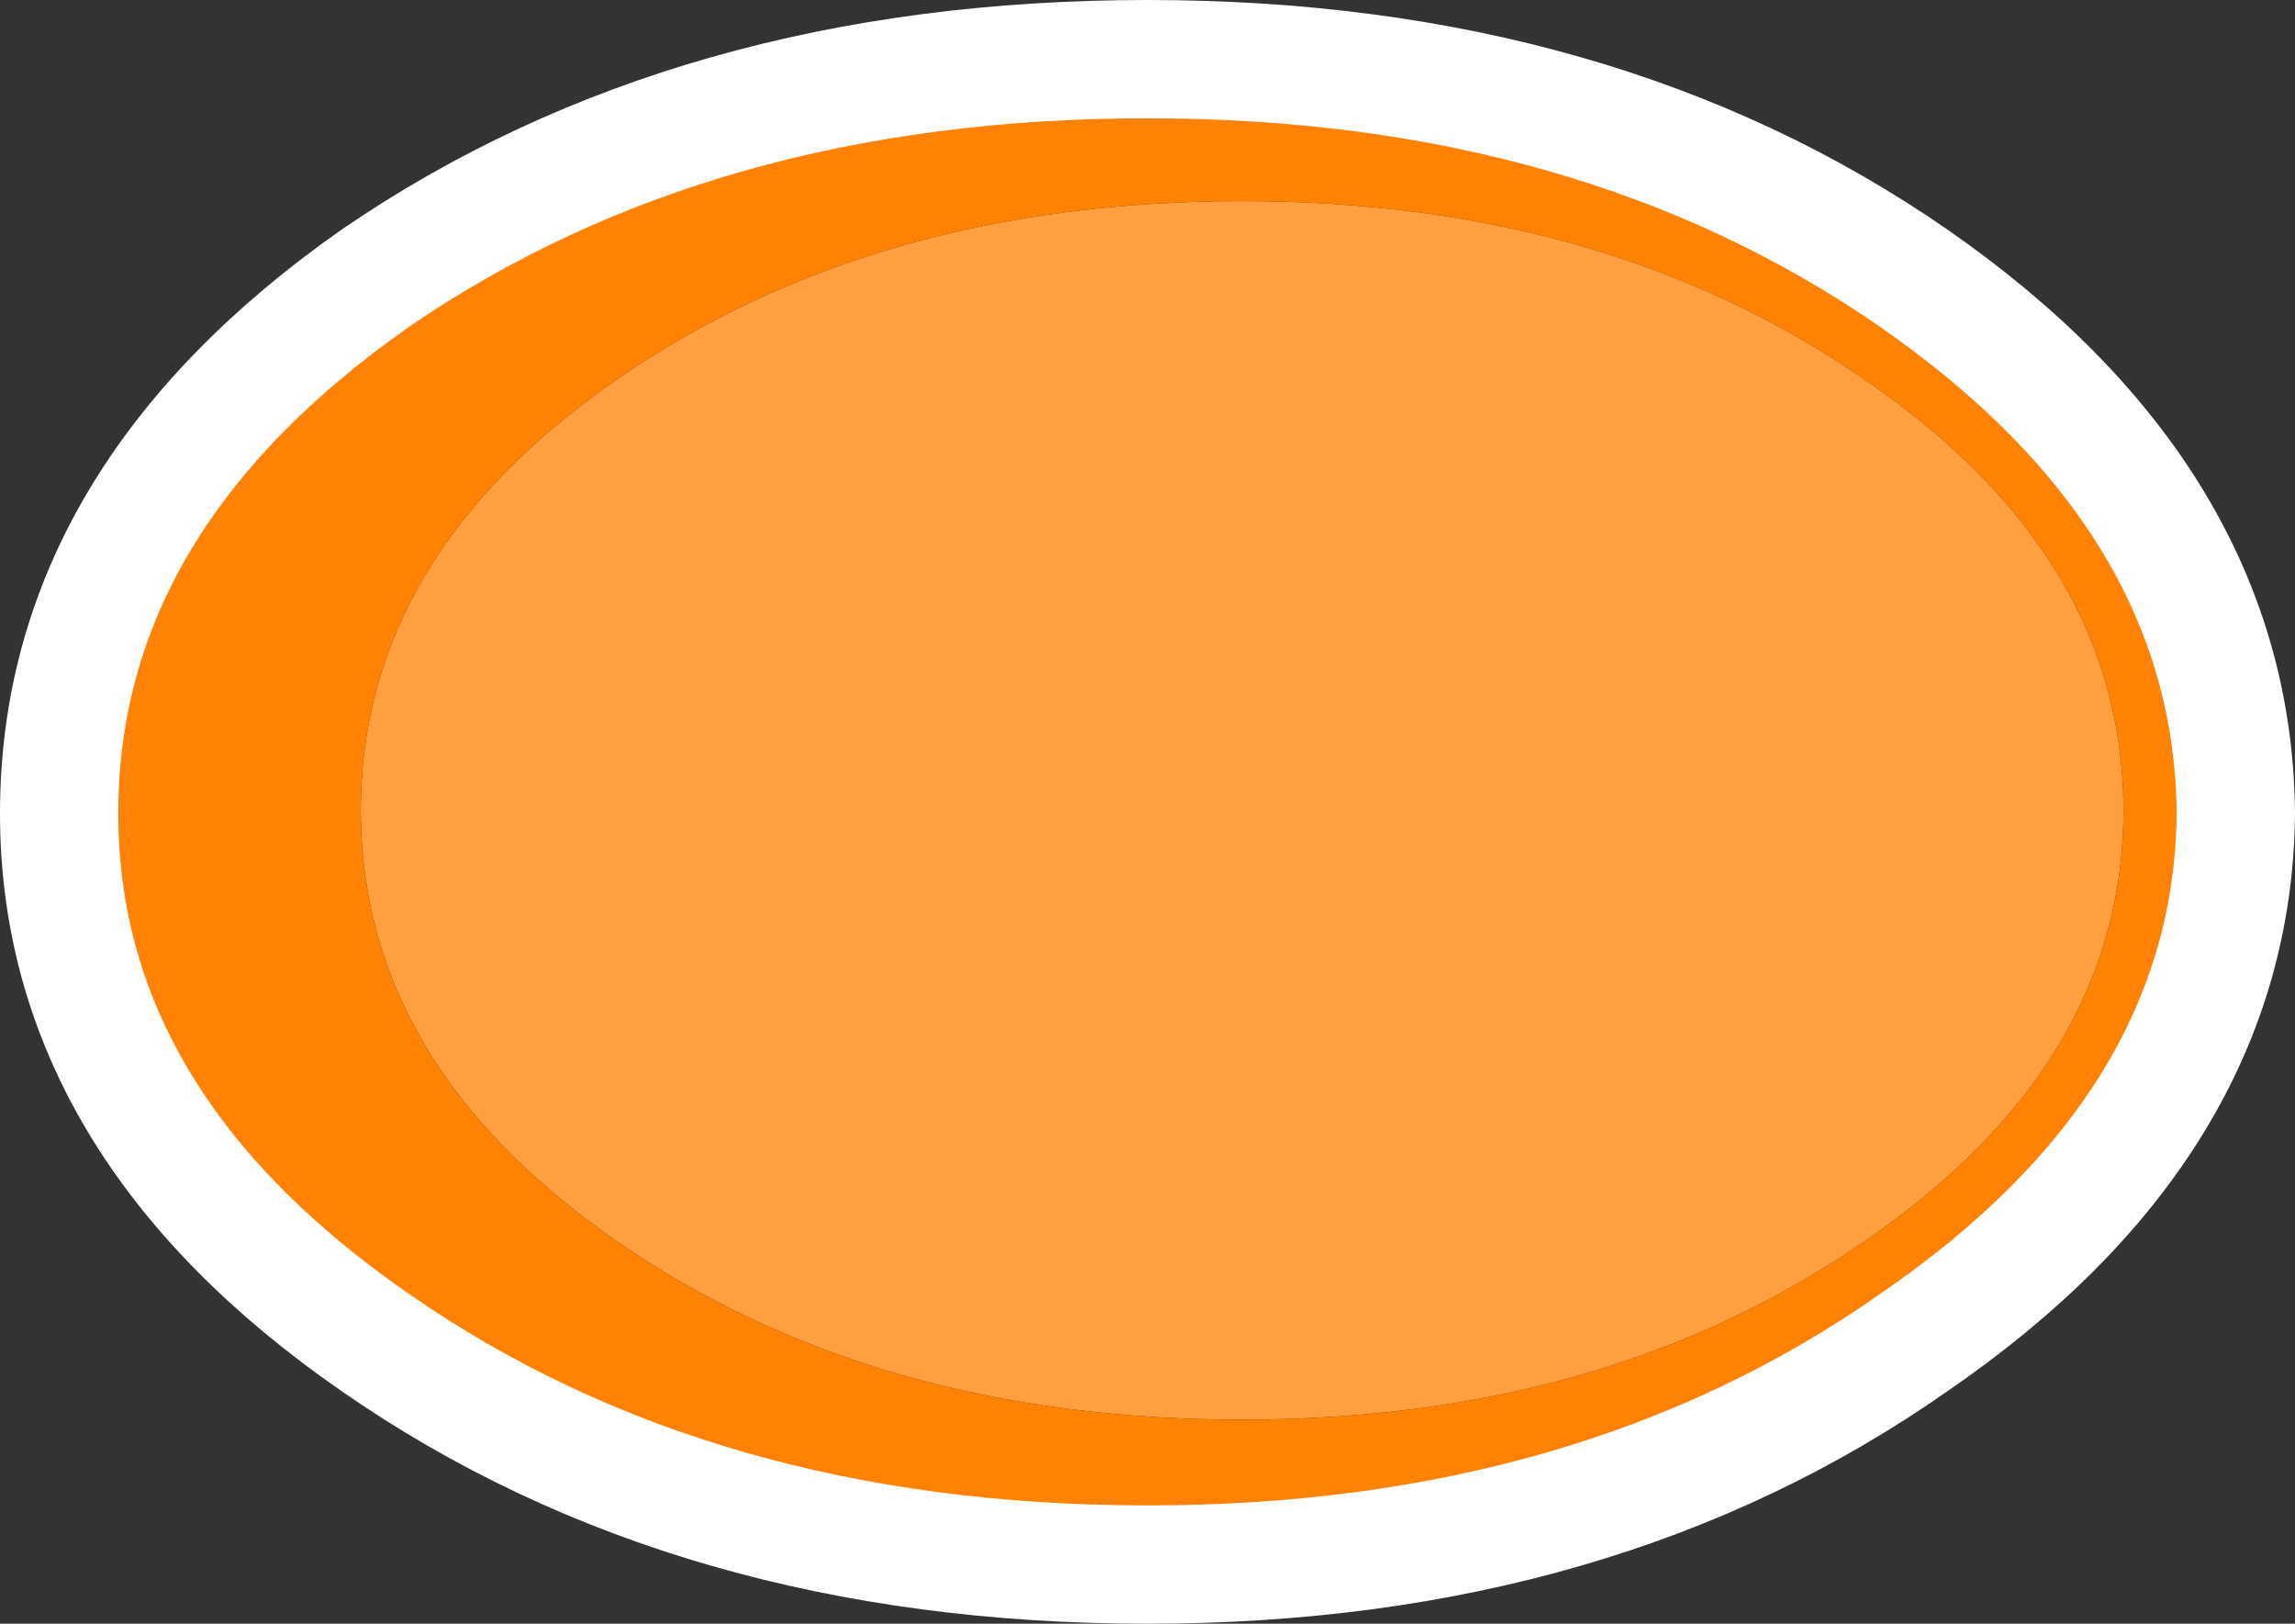 <?xml version="1.0" encoding="UTF-8" standalone="no"?>
<svg xmlns:xlink="http://www.w3.org/1999/xlink" height="27.45px" width="38.8px" xmlns="http://www.w3.org/2000/svg">
  <rect width="100%" height="100%" fill="#333333" stroke="none"/>
  <g transform="matrix(1.0, 0.0, 0.0, 1.0, 19.4, 13.75)">
    <path d="M16.5 -0.05 Q16.5 4.25 12.1 7.25 7.75 10.25 1.6 10.25 -4.6 10.25 -8.95 7.25 -13.3 4.25 -13.3 -0.05 -13.3 -4.35 -8.95 -7.35 -4.6 -10.35 1.6 -10.35 7.75 -10.35 12.1 -7.35 16.5 -4.35 16.5 -0.05" fill="#ff9f40" fill-rule="evenodd" stroke="none"/>
    <path d="M16.5 -0.05 Q16.5 -4.35 12.1 -7.35 7.75 -10.35 1.6 -10.35 -4.6 -10.35 -8.95 -7.35 -13.3 -4.35 -13.3 -0.05 -13.3 4.25 -8.95 7.25 -4.6 10.25 1.6 10.25 7.75 10.25 12.1 7.25 16.5 4.25 16.5 -0.05 M18.4 0.0 Q18.35 5.25 12.95 8.95 7.6 12.7 0.0 12.7 -7.65 12.7 -13.05 8.95 -18.4 5.25 -18.4 0.0 -18.4 -5.3 -13.05 -9.05 -7.65 -12.75 0.0 -12.75 7.6 -12.75 12.95 -9.05 18.35 -5.3 18.4 0.0" fill="#ff8204" fill-rule="evenodd" stroke="none"/>
    <path d="M18.4 0.0 Q18.35 5.25 12.95 8.95 7.6 12.7 0.0 12.7 -7.65 12.7 -13.05 8.95 -18.4 5.25 -18.4 0.0 -18.4 -5.3 -13.05 -9.05 -7.65 -12.75 0.0 -12.75 7.6 -12.75 12.95 -9.05 18.35 -5.3 18.4 0.0 Z" fill="none" stroke="#ffffff" stroke-linecap="round" stroke-linejoin="round" stroke-width="2.0"/>
  </g>
</svg>
